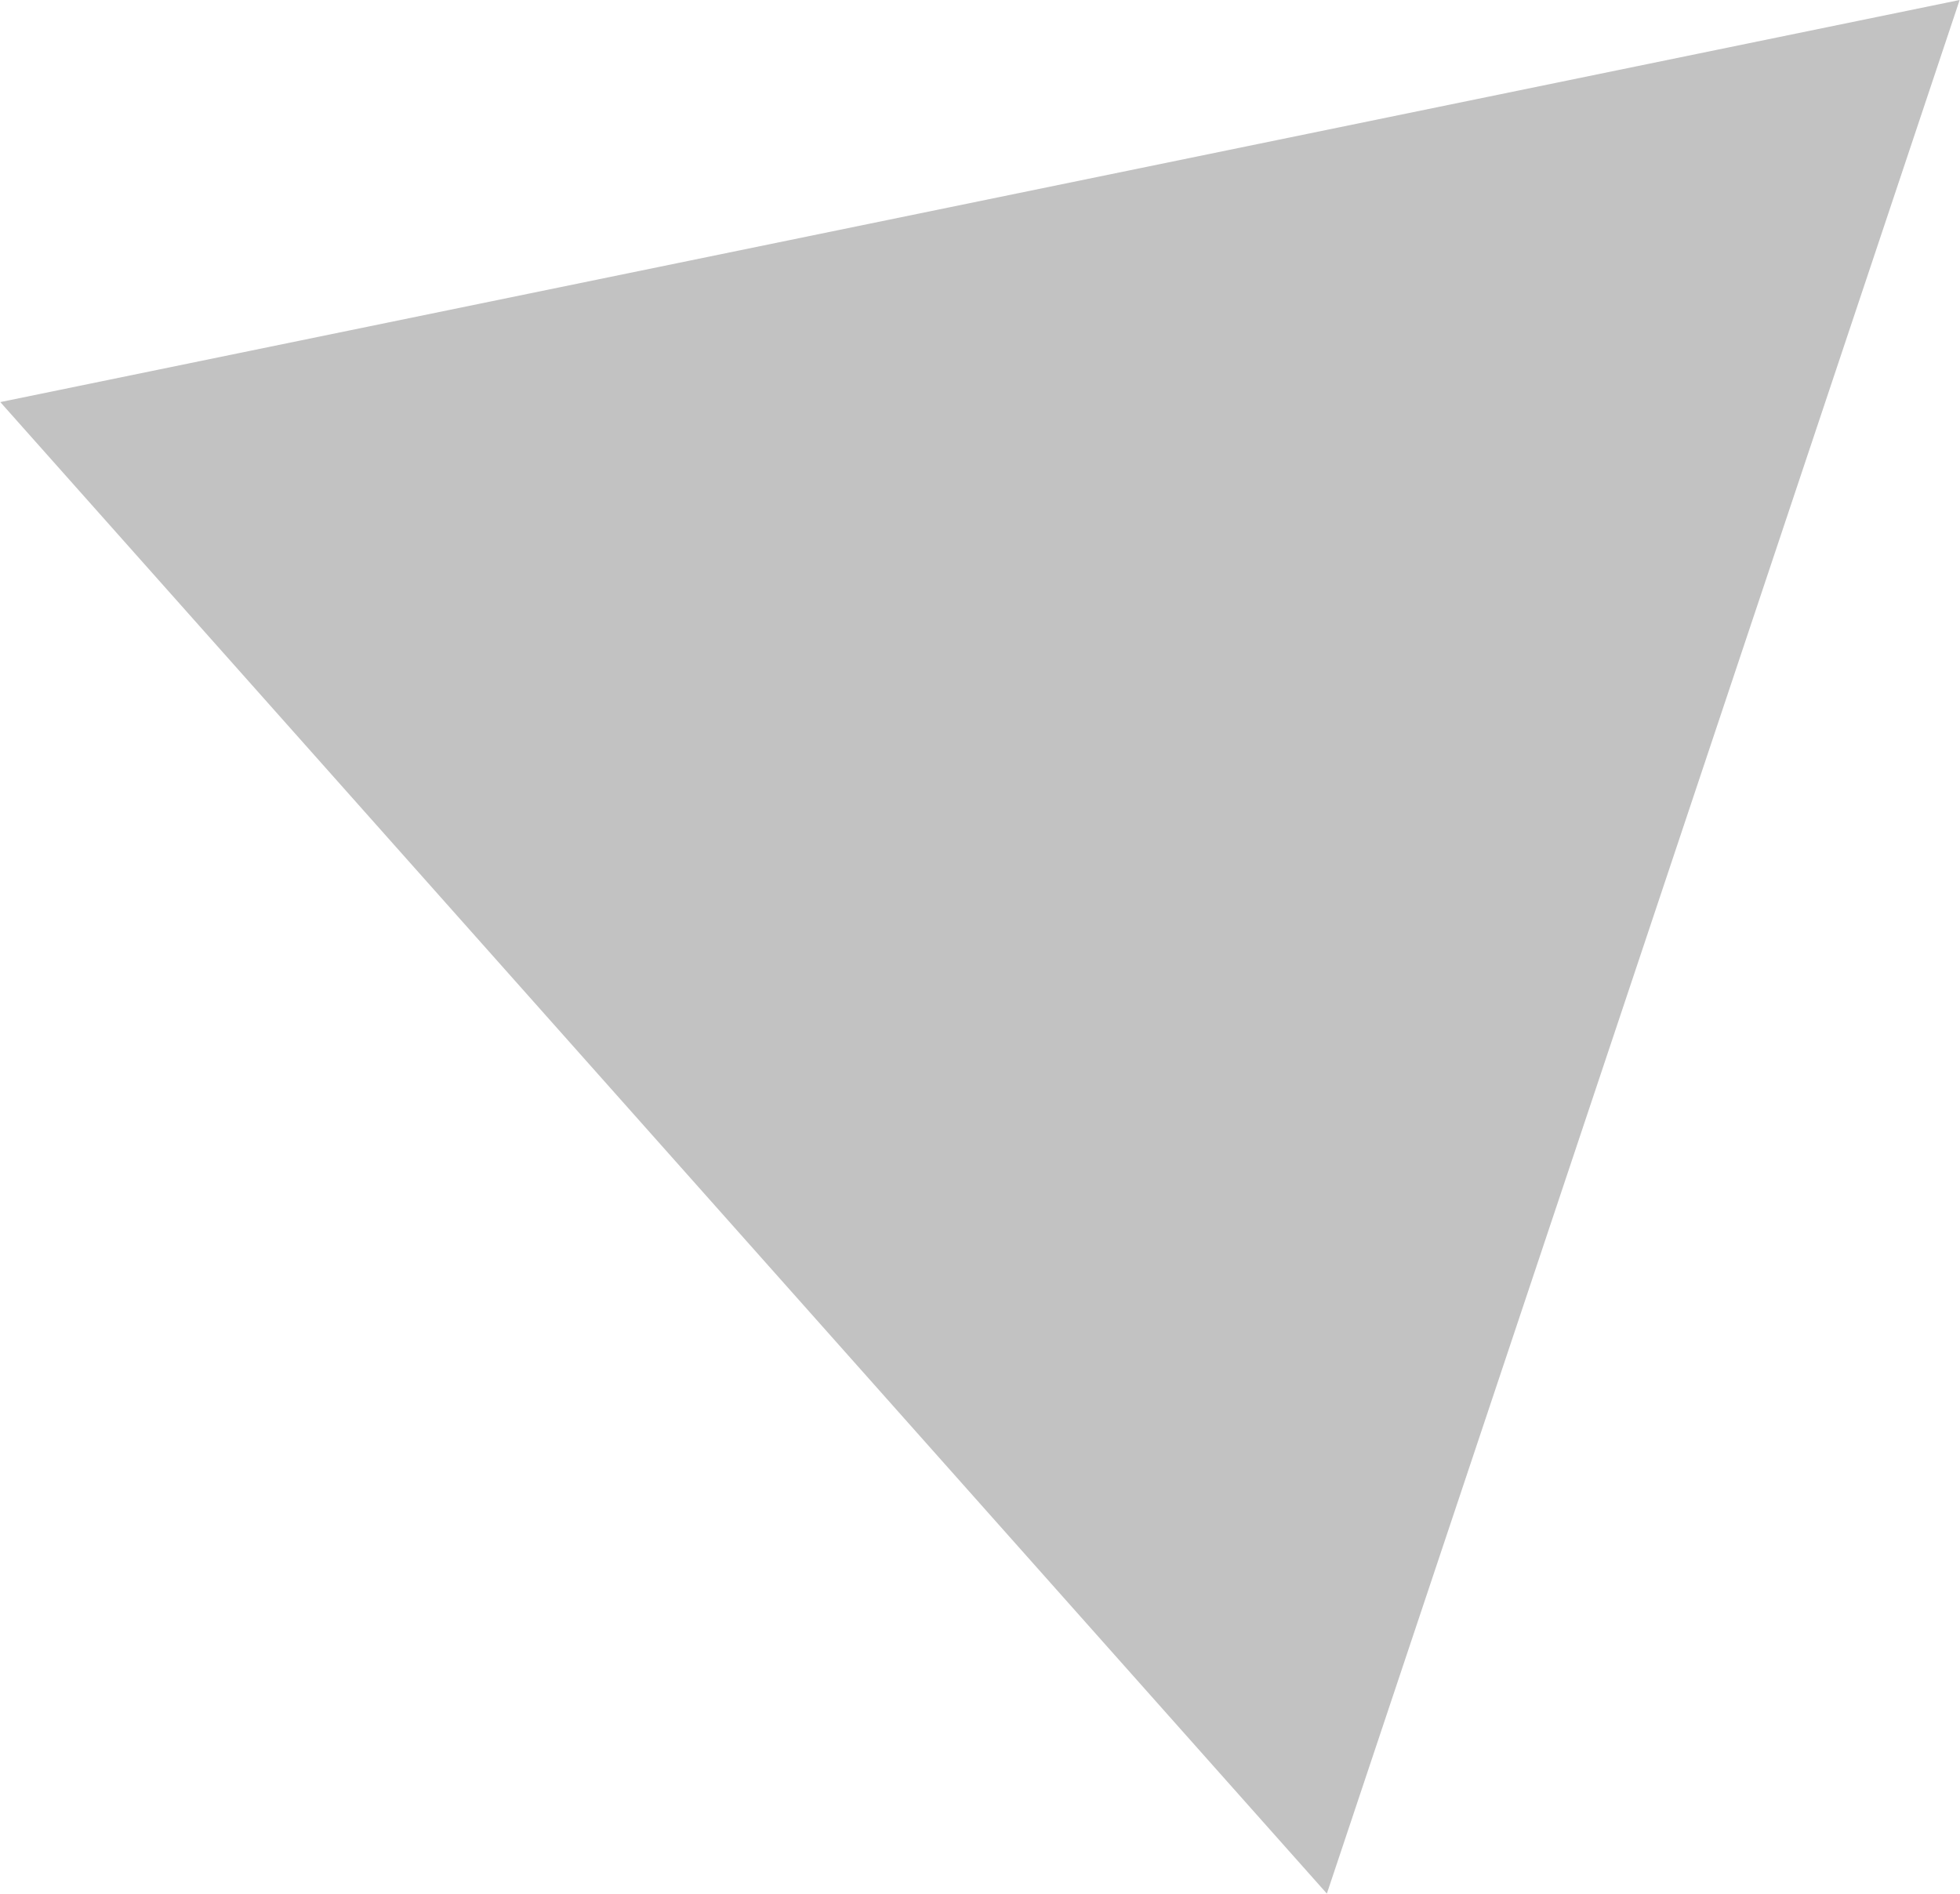 <svg xmlns="http://www.w3.org/2000/svg" width="32.657" height="31.56" viewBox="0 0 32.657 31.56">
  <defs>
    <style>
      .cls-1 {
        fill: #c2c2c2;
        fill-rule: evenodd;
      }
    </style>
  </defs>
  <path id="jobitv_deco04.svg" class="cls-1" d="M246.89,5006.74l10.542-31.55-32.646,6.7,22.1,24.85" transform="translate(-224.781 -4975.19)"/>
</svg>
